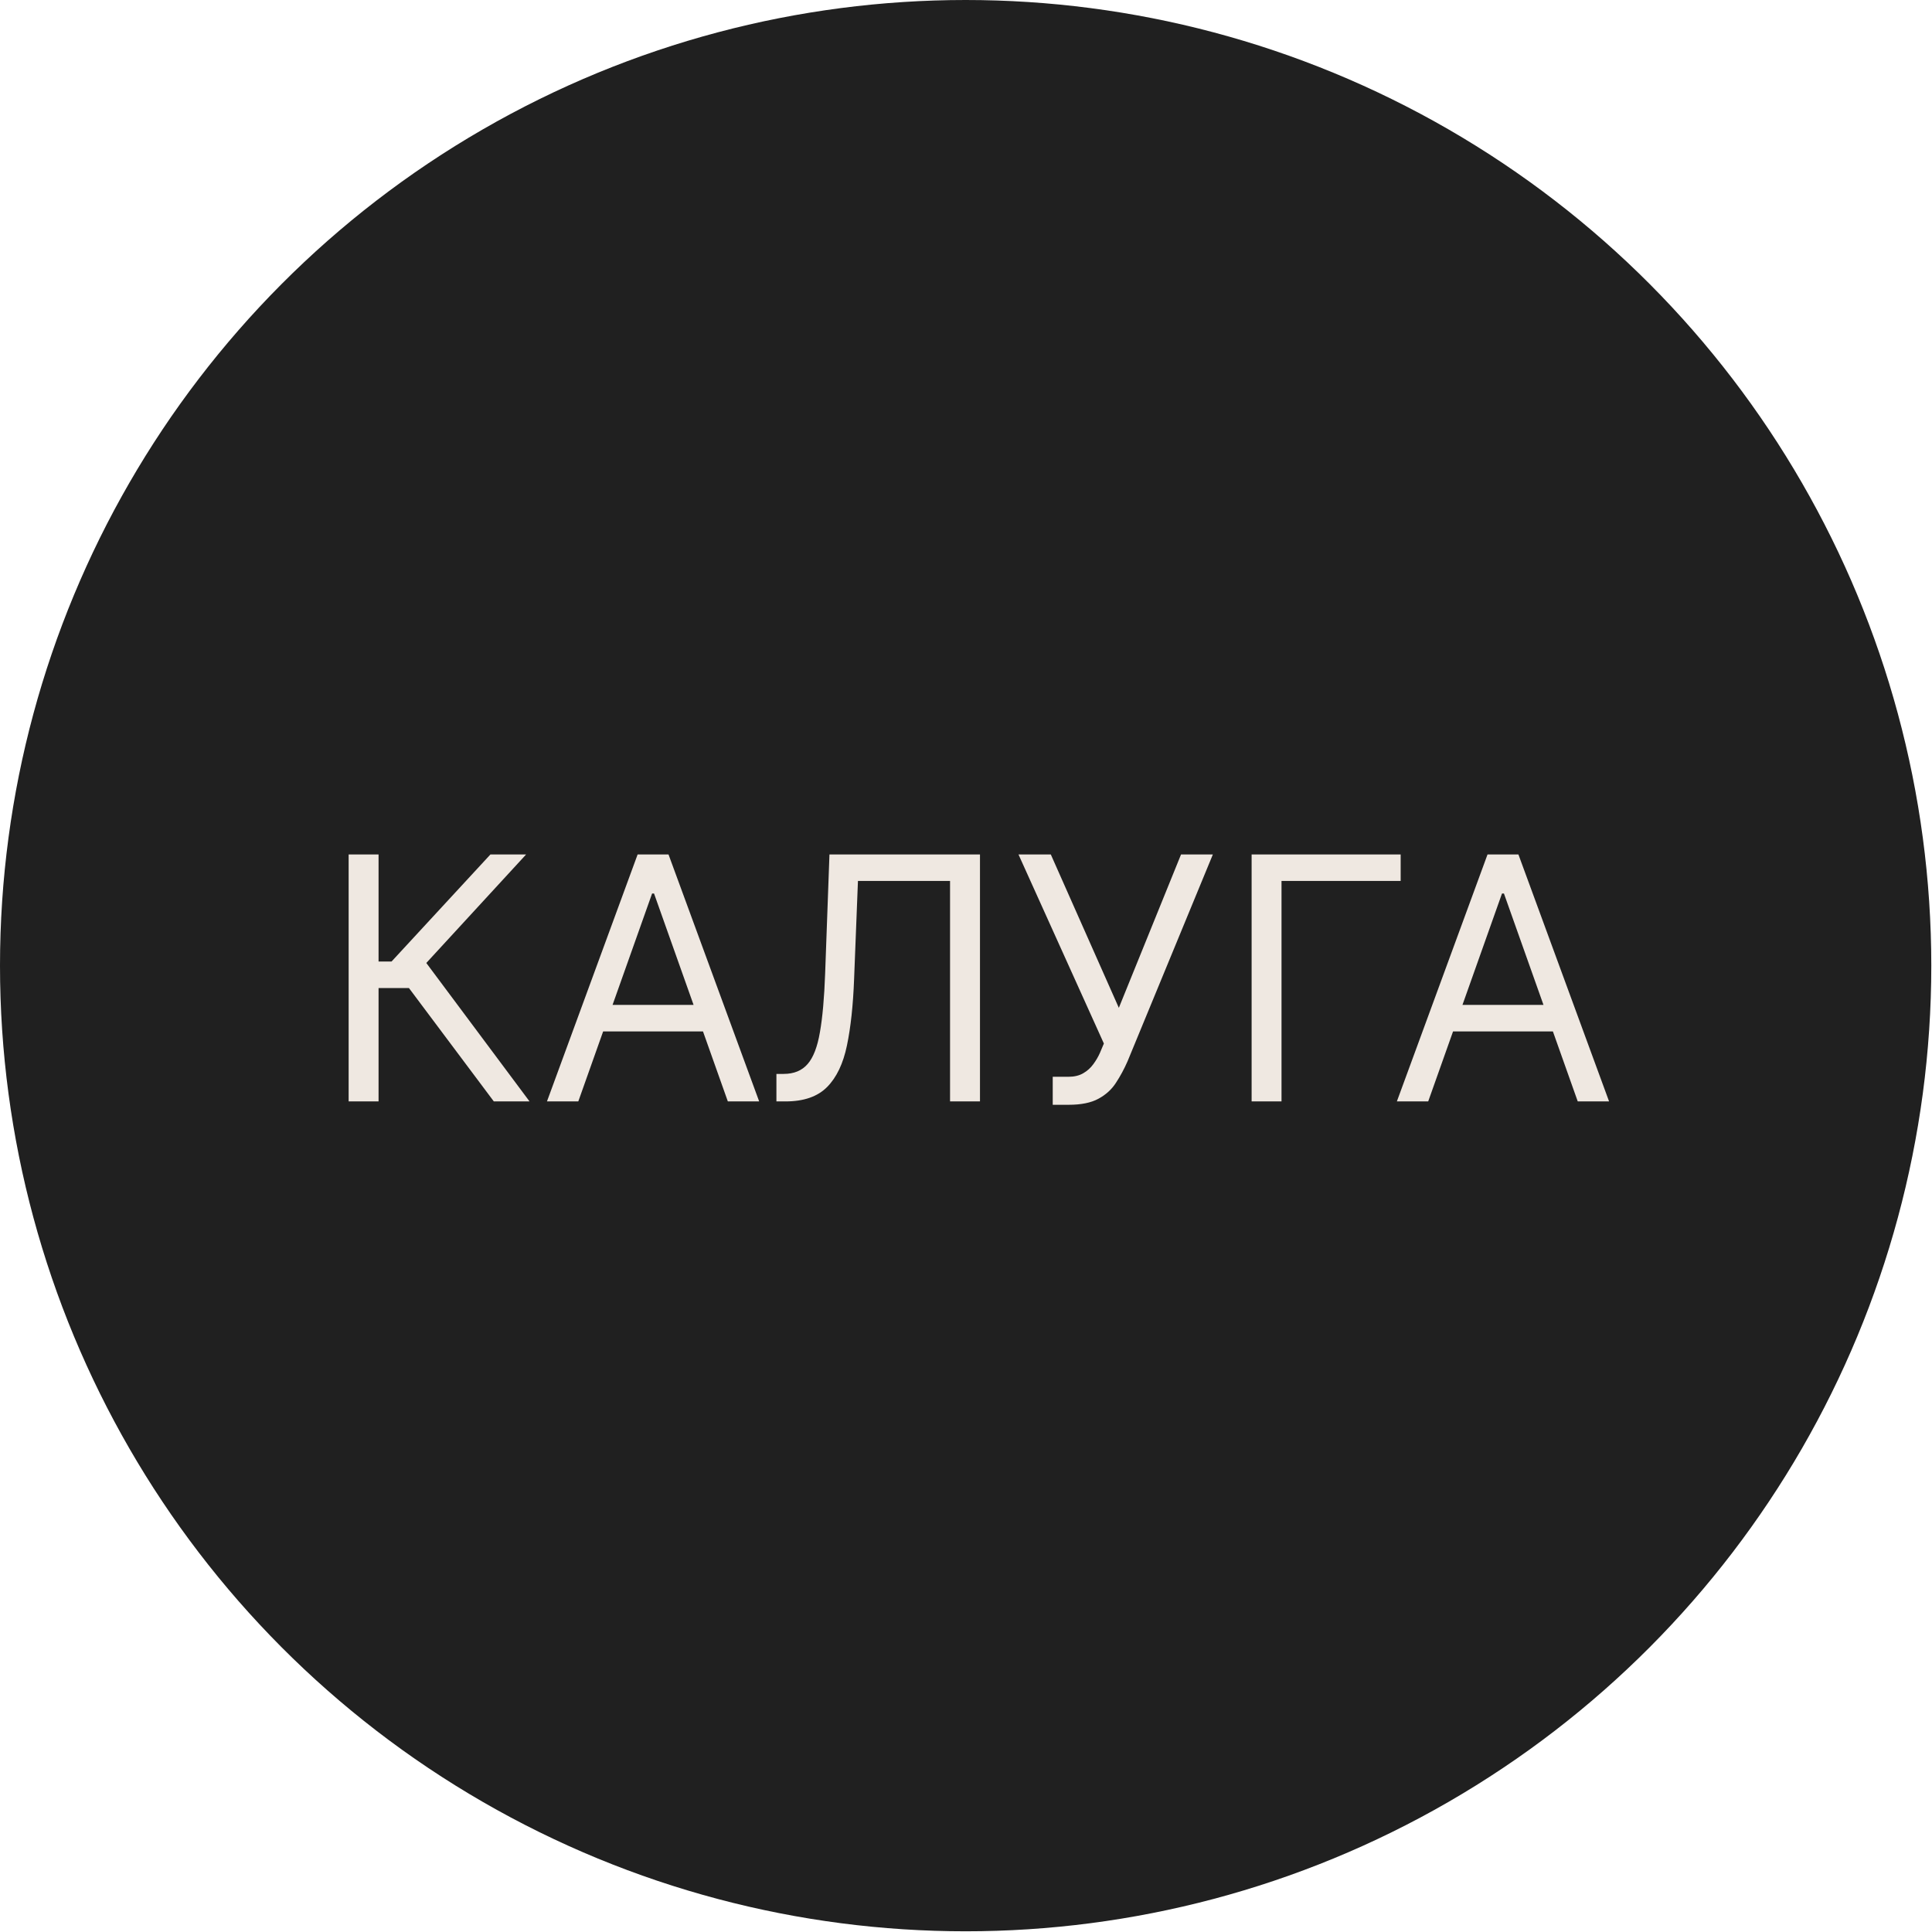 <?xml version="1.0" encoding="UTF-8"?> <svg xmlns="http://www.w3.org/2000/svg" width="55" height="55" viewBox="0 0 55 55" fill="none"><circle cx="27.49" cy="27.49" r="27.49" fill="#202020"></circle><path d="M14.058 31.355L11.642 28.128H10.777V31.355H9.925V24.324H10.777V27.372H11.147L13.962 24.324H14.978L12.136 27.414L15.075 31.355H14.058ZM16.463 31.355H15.571L18.152 24.324H19.031L21.612 31.355H20.72L18.619 25.436H18.564L16.463 31.355ZM16.793 28.608H20.39V29.363H16.793V28.608ZM22.103 31.355V30.572H22.309C22.602 30.572 22.83 30.478 22.992 30.29C23.155 30.103 23.271 29.799 23.342 29.381C23.416 28.962 23.465 28.407 23.49 27.716L23.613 24.324H27.898V31.355H27.046V25.079H24.424L24.314 27.881C24.286 28.617 24.219 29.244 24.111 29.762C24.004 30.279 23.815 30.674 23.545 30.946C23.275 31.218 22.881 31.355 22.364 31.355H22.103ZM29.969 31.451V30.654H30.409C30.578 30.654 30.72 30.621 30.834 30.555C30.951 30.488 31.047 30.402 31.123 30.297C31.201 30.192 31.265 30.082 31.315 29.968L31.425 29.707L28.994 24.324H29.914L31.851 28.691L33.622 24.324H34.528L32.098 30.215C32.002 30.434 31.892 30.638 31.768 30.826C31.647 31.014 31.481 31.165 31.27 31.279C31.062 31.393 30.779 31.451 30.422 31.451H29.969ZM39.874 24.324V25.079H36.482V31.355H35.631V24.324H39.874ZM40.658 31.355H39.766L42.347 24.324H43.226L45.807 31.355H44.915L42.814 25.436H42.759L40.658 31.355ZM40.988 28.608H44.585V29.363H40.988V28.608Z" fill="#EFE8E1"></path></svg> 